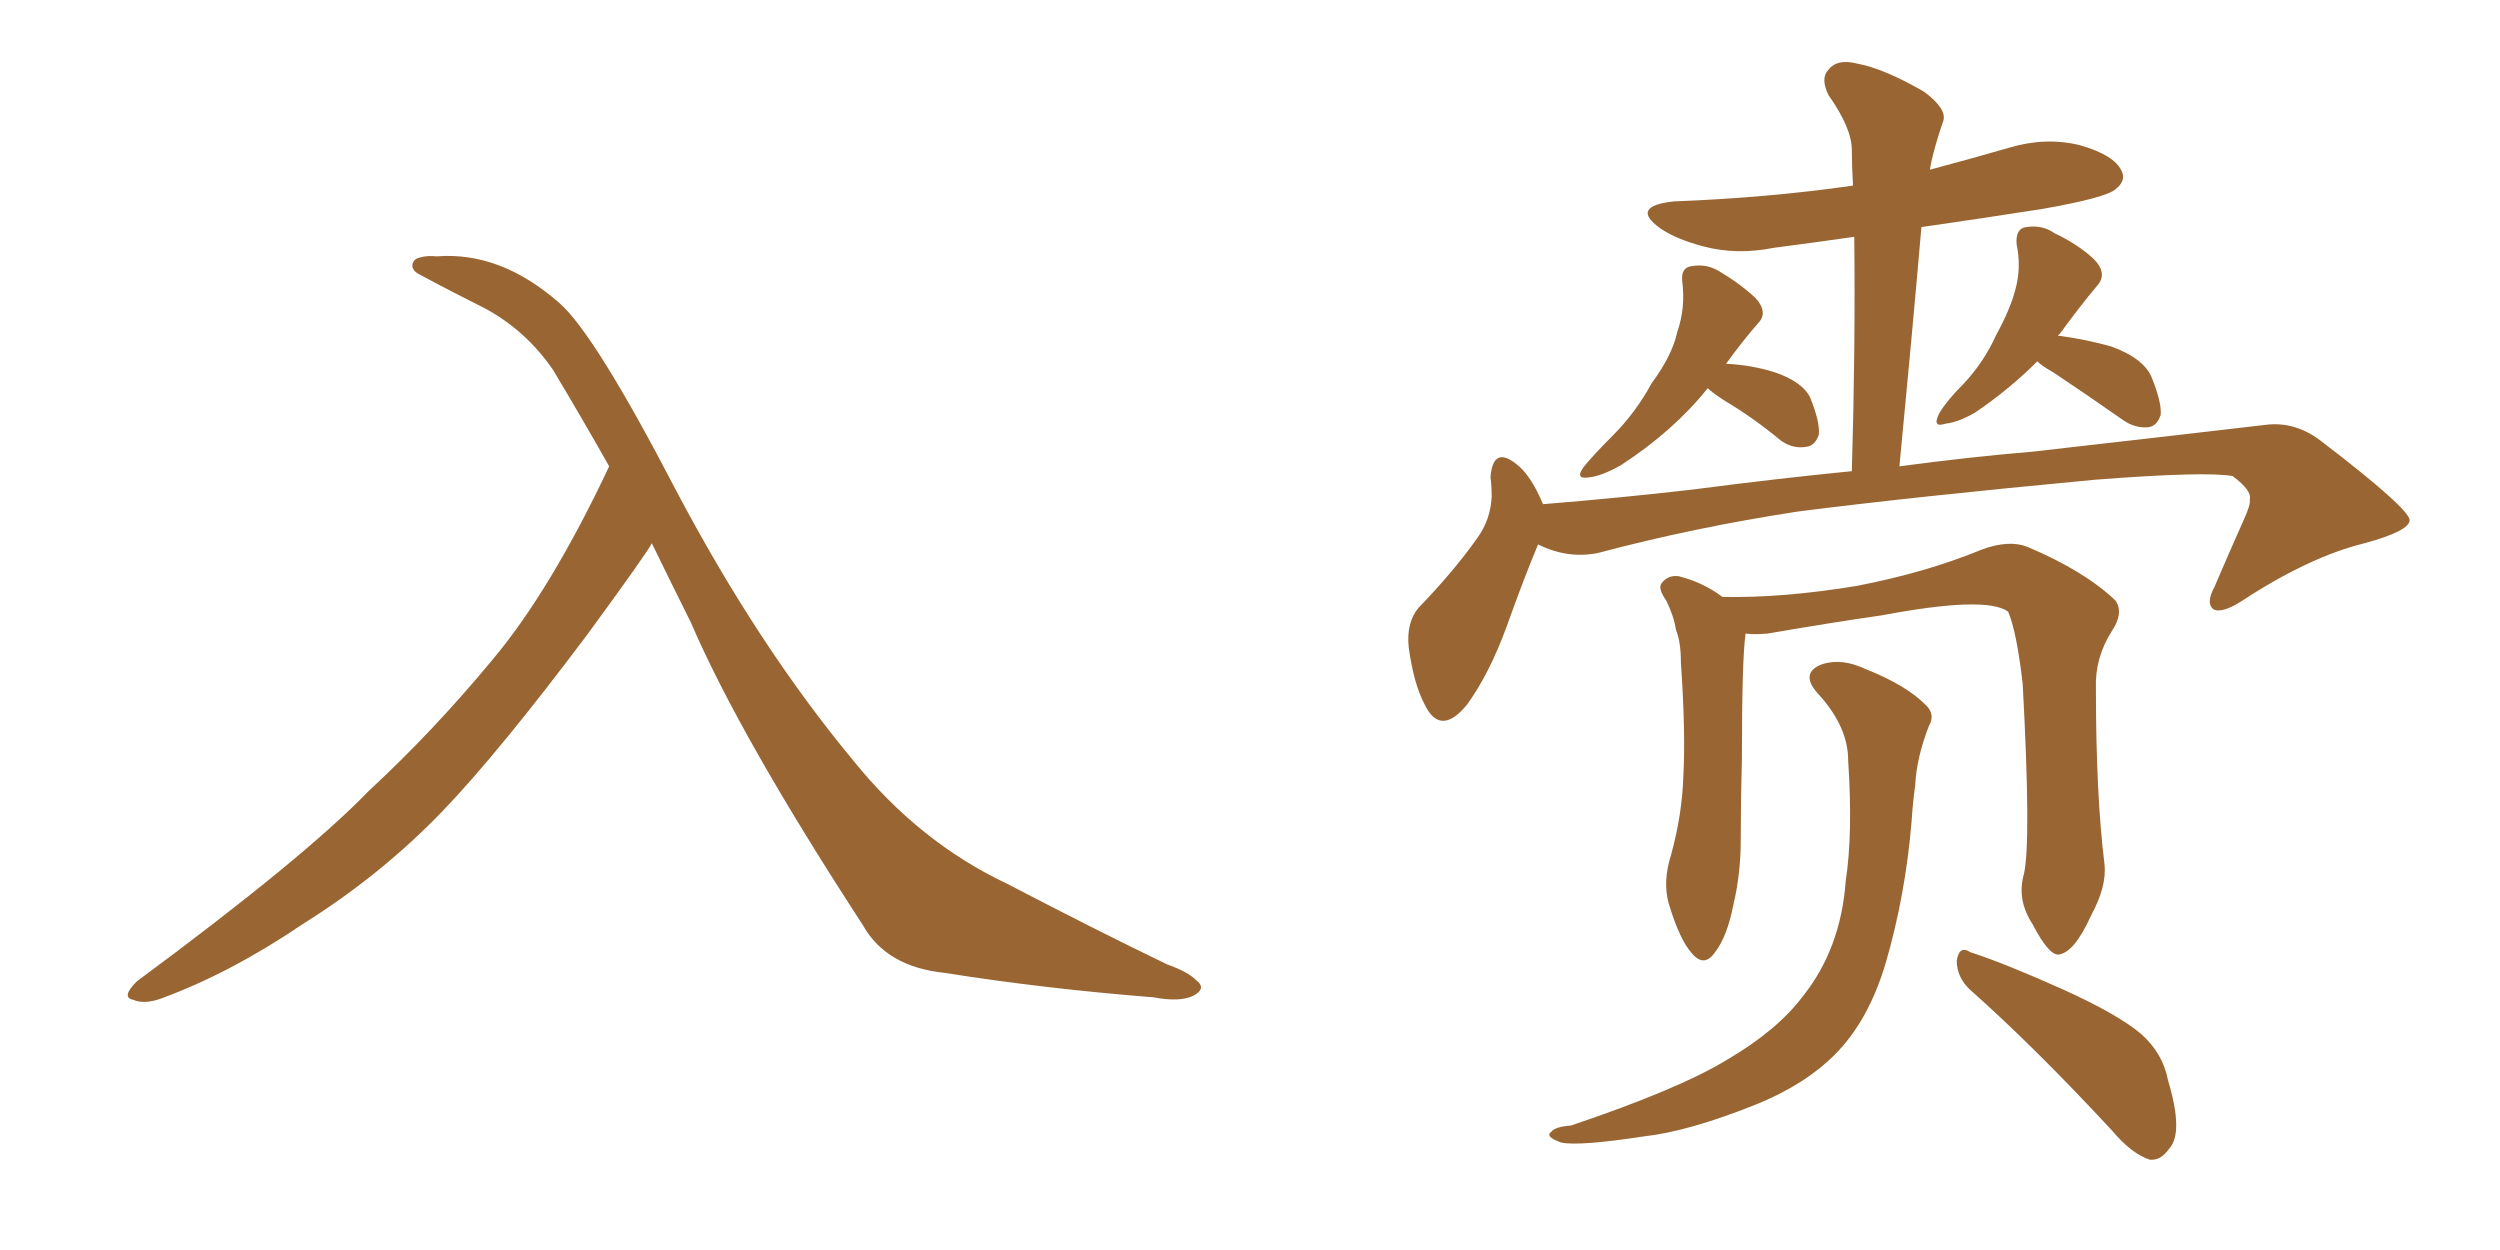 <svg xmlns="http://www.w3.org/2000/svg" xmlns:xlink="http://www.w3.org/1999/xlink" width="300" height="150"><path fill="#996633" padding="10" d="M78.22 65.19L78.22 65.19L78.22 65.19Q77.64 66.36 70.46 76.17L70.46 76.17Q59.91 90.23 53.17 97.27L53.17 97.27Q45.70 105.03 36.33 110.89L36.33 110.89Q27.69 116.75 19.34 119.82L19.34 119.82Q17.29 120.56 15.97 119.97L15.97 119.97Q14.50 119.68 16.41 117.77L16.41 117.77Q36.62 102.83 44.24 94.92L44.24 94.92Q52.00 87.74 59.03 79.25L59.03 79.25Q66.06 70.90 73.10 55.96L73.10 55.96Q69.87 50.24 66.36 44.38L66.36 44.38Q63.13 39.70 58.30 37.06L58.30 37.06Q53.91 34.86 50.68 33.11L50.68 33.11Q49.66 32.67 49.51 32.08L49.51 32.08Q49.37 31.49 49.95 31.05L49.95 31.05Q50.98 30.62 52.44 30.76L52.44 30.76Q60.06 30.18 67.09 36.33L67.09 36.33Q71.34 39.99 81.15 58.89L81.15 58.89Q90.97 77.49 102.39 91.26L102.39 91.26Q110.30 101.07 120.85 106.05L120.85 106.05Q131.54 111.62 140.04 115.72L140.04 115.72Q142.53 116.60 143.55 117.63L143.55 117.63Q144.87 118.65 143.12 119.53L143.12 119.53Q141.50 120.26 138.43 119.68L138.43 119.68Q125.39 118.65 113.38 116.75L113.38 116.75Q106.35 116.02 103.56 111.04L103.56 111.04Q88.77 88.33 82.91 74.71L82.91 74.71Q80.57 70.02 78.22 65.19ZM242.87 104.88L242.87 104.88Q243.75 101.07 242.72 82.03L242.72 82.03Q241.99 75.73 240.97 73.39L240.97 73.39L240.97 73.39Q238.33 71.48 225.88 73.83L225.88 73.83Q219.73 74.71 212.11 76.03L212.11 76.03Q210.50 76.17 209.47 76.03L209.47 76.03Q209.03 79.10 209.03 90.97L209.03 90.97Q208.89 95.80 208.89 100.78L208.89 100.78Q208.89 104.88 208.01 108.54L208.01 108.54Q207.28 112.35 205.81 114.26L205.81 114.26Q204.49 116.16 203.03 114.40L203.03 114.40Q201.56 112.79 200.24 108.40L200.24 108.40Q199.51 105.76 200.54 102.54L200.54 102.54Q201.86 97.71 202.00 93.16L202.00 93.16Q202.29 88.04 201.71 79.54L201.71 79.54Q201.71 77.05 201.12 75.59L201.12 75.59Q200.83 73.83 199.95 72.07L199.95 72.07Q198.93 70.61 199.37 70.02L199.37 70.02Q200.10 68.99 201.42 69.14L201.42 69.14Q204.35 69.87 206.69 71.63L206.69 71.63Q213.87 71.78 222.80 70.31L222.80 70.31Q231.15 68.70 237.89 65.92L237.89 65.92Q241.11 64.75 243.31 65.63L243.31 65.63Q250.20 68.55 253.86 72.07L253.86 72.07Q254.88 73.54 253.42 75.73L253.42 75.73Q251.37 78.96 251.51 82.62L251.51 82.62Q251.51 95.36 252.54 103.71L252.54 103.71L252.54 103.71Q252.83 106.35 250.93 109.86L250.93 109.86Q248.88 114.40 246.97 114.55L246.97 114.55Q245.80 114.55 243.90 110.89L243.90 110.89Q241.99 107.96 242.87 104.88ZM236.28 118.65L236.28 118.65Q234.81 117.19 234.81 115.28L234.81 115.28Q235.11 113.38 236.43 114.26L236.43 114.26Q240.53 115.58 247.71 118.80L247.71 118.80Q254.15 121.73 256.93 124.07L256.93 124.07Q259.57 126.42 260.16 129.64L260.16 129.64Q262.06 135.94 260.30 137.84L260.30 137.84Q259.28 139.31 257.96 139.16L257.96 139.16Q255.76 138.43 253.42 135.64L253.42 135.64Q244.19 125.68 236.28 118.65ZM221.78 91.26L221.78 91.26Q221.78 87.16 218.12 83.20L218.12 83.20Q215.92 80.71 218.70 79.69L218.70 79.69Q221.04 78.96 223.83 80.27L223.83 80.27Q228.66 82.18 231.01 84.52L231.01 84.52Q232.32 85.69 231.45 87.16L231.45 87.16Q229.98 90.97 229.83 94.19L229.83 94.19Q229.54 96.24 229.39 98.58L229.39 98.58Q228.66 107.37 226.32 115.43L226.32 115.43Q224.27 122.46 220.17 126.56L220.17 126.56Q216.50 130.22 210.64 132.57L210.64 132.57Q202.59 135.79 197.17 136.38L197.17 136.38Q189.55 137.55 187.35 137.11L187.35 137.11Q185.30 136.38 186.18 135.79L186.18 135.79Q186.62 135.21 188.53 135.06L188.53 135.06Q201.56 130.66 207.28 127.15L207.28 127.15Q213.28 123.63 216.36 119.53L216.36 119.53Q220.90 113.82 221.48 105.76L221.48 105.76Q222.36 100.05 221.78 91.26ZM184.57 65.33L184.57 65.33Q182.96 69.14 180.76 75.29L180.76 75.29Q178.71 80.86 176.07 84.52L176.07 84.52Q172.85 88.48 170.95 84.52L170.95 84.52Q169.63 82.03 169.04 77.64L169.04 77.64Q168.75 74.71 170.21 72.95L170.21 72.95Q174.46 68.55 177.25 64.60L177.25 64.60Q178.86 62.40 179.00 59.62L179.00 59.62Q179.00 58.30 178.86 57.28L178.86 57.28Q179.15 53.47 181.93 55.66L181.93 55.66Q183.69 56.98 185.16 60.50L185.16 60.50Q194.24 59.77 203.17 58.74L203.17 58.74Q213.28 57.42 222.22 56.54L222.22 56.54Q222.66 41.60 222.51 28.42L222.51 28.42Q217.38 29.15 212.84 29.74L212.84 29.74Q208.45 30.62 204.49 29.59L204.49 29.59Q201.12 28.71 199.22 27.39L199.22 27.39Q195.56 24.76 200.83 24.17L200.83 24.17Q212.26 23.73 222.36 22.27L222.36 22.27Q222.22 19.92 222.22 18.02L222.22 18.02Q222.22 15.38 219.43 11.43L219.43 11.43Q218.41 9.38 219.43 8.35L219.43 8.35Q220.46 7.03 222.80 7.62L222.80 7.62Q226.03 8.20 230.86 10.99L230.86 10.99Q233.64 13.04 233.20 14.50L233.20 14.50Q232.62 16.11 232.03 18.31L232.03 18.31Q231.74 19.34 231.59 20.36L231.59 20.36Q236.57 19.04 241.11 17.72L241.11 17.72Q245.51 16.41 249.61 17.43L249.61 17.43Q253.71 18.60 254.59 20.51L254.59 20.51Q255.18 21.68 253.86 22.71L253.86 22.71Q252.69 23.73 245.21 25.05L245.21 25.05Q237.74 26.22 230.57 27.25L230.57 27.25Q229.39 40.87 227.93 55.96L227.93 55.96Q236.72 54.79 243.90 54.20L243.90 54.20Q259.42 52.44 271.88 50.98L271.88 50.98Q275.39 50.54 278.47 52.88L278.47 52.88Q289.01 60.94 289.16 62.40L289.16 62.40Q289.16 63.72 283.74 65.19L283.74 65.19Q277.15 66.80 269.09 72.07L269.09 72.07Q266.60 73.68 265.58 73.10L265.58 73.10Q264.70 72.36 265.72 70.46L265.72 70.46Q267.48 66.36 269.24 62.40L269.24 62.40Q270.12 60.50 269.97 59.91L269.97 59.91Q270.26 58.89 267.92 57.13L267.92 57.13Q264.70 56.54 251.37 57.57L251.37 57.57Q229.54 59.62 215.77 61.38L215.77 61.38Q203.32 63.28 191.75 66.36L191.75 66.36Q188.09 67.09 184.57 65.33ZM204.93 46.58L204.93 46.58Q200.83 51.71 194.53 55.81L194.53 55.81Q192.19 57.13 190.72 57.28L190.72 57.28Q188.96 57.57 189.99 56.10L189.99 56.10Q191.16 54.64 193.51 52.29L193.51 52.29Q196.29 49.51 198.19 46.00L198.19 46.00Q200.68 42.63 201.27 39.84L201.27 39.84Q202.29 36.91 201.86 33.69L201.86 33.69Q201.71 32.08 203.03 31.93L203.03 31.93Q204.79 31.64 206.25 32.52L206.25 32.52Q208.74 33.98 210.64 35.74L210.64 35.74Q212.26 37.50 210.94 38.82L210.94 38.82Q209.03 41.02 207.13 43.65L207.13 43.65Q210.21 43.80 212.99 44.68L212.99 44.68Q216.36 45.85 217.24 47.75L217.24 47.75Q218.41 50.68 218.26 52.15L218.26 52.15Q217.82 53.47 216.80 53.61L216.80 53.61Q215.19 53.91 213.72 52.88L213.72 52.88Q210.35 50.10 207.13 48.19L207.13 48.19Q205.52 47.17 204.93 46.58ZM244.48 43.36L244.48 43.36L244.48 43.36Q241.11 46.73 237.01 49.51L237.01 49.51Q234.96 50.68 233.50 50.83L233.50 50.83Q231.74 51.42 232.76 49.51L232.76 49.51Q233.64 48.05 235.55 46.14L235.55 46.14Q238.04 43.51 239.50 40.28L239.50 40.28Q241.26 37.06 241.85 34.72L241.85 34.72Q242.58 32.08 241.99 29.30L241.99 29.30Q241.85 27.39 243.16 27.25L243.16 27.25Q245.07 26.95 246.53 27.98L246.53 27.98Q249.32 29.30 251.22 31.05L251.22 31.05Q252.98 32.81 251.66 34.28L251.66 34.28Q249.46 36.91 247.12 40.14L247.12 40.14Q246.97 40.14 246.97 40.28L246.97 40.28Q250.34 40.72 253.42 41.60L253.42 41.60Q257.37 43.07 258.25 45.41L258.25 45.41Q259.42 48.34 259.28 49.80L259.28 49.80Q258.84 51.12 257.81 51.27L257.81 51.27Q256.20 51.42 254.74 50.39L254.74 50.39Q250.34 47.31 246.39 44.68L246.39 44.68Q245.07 43.95 244.48 43.36Z"/></svg>